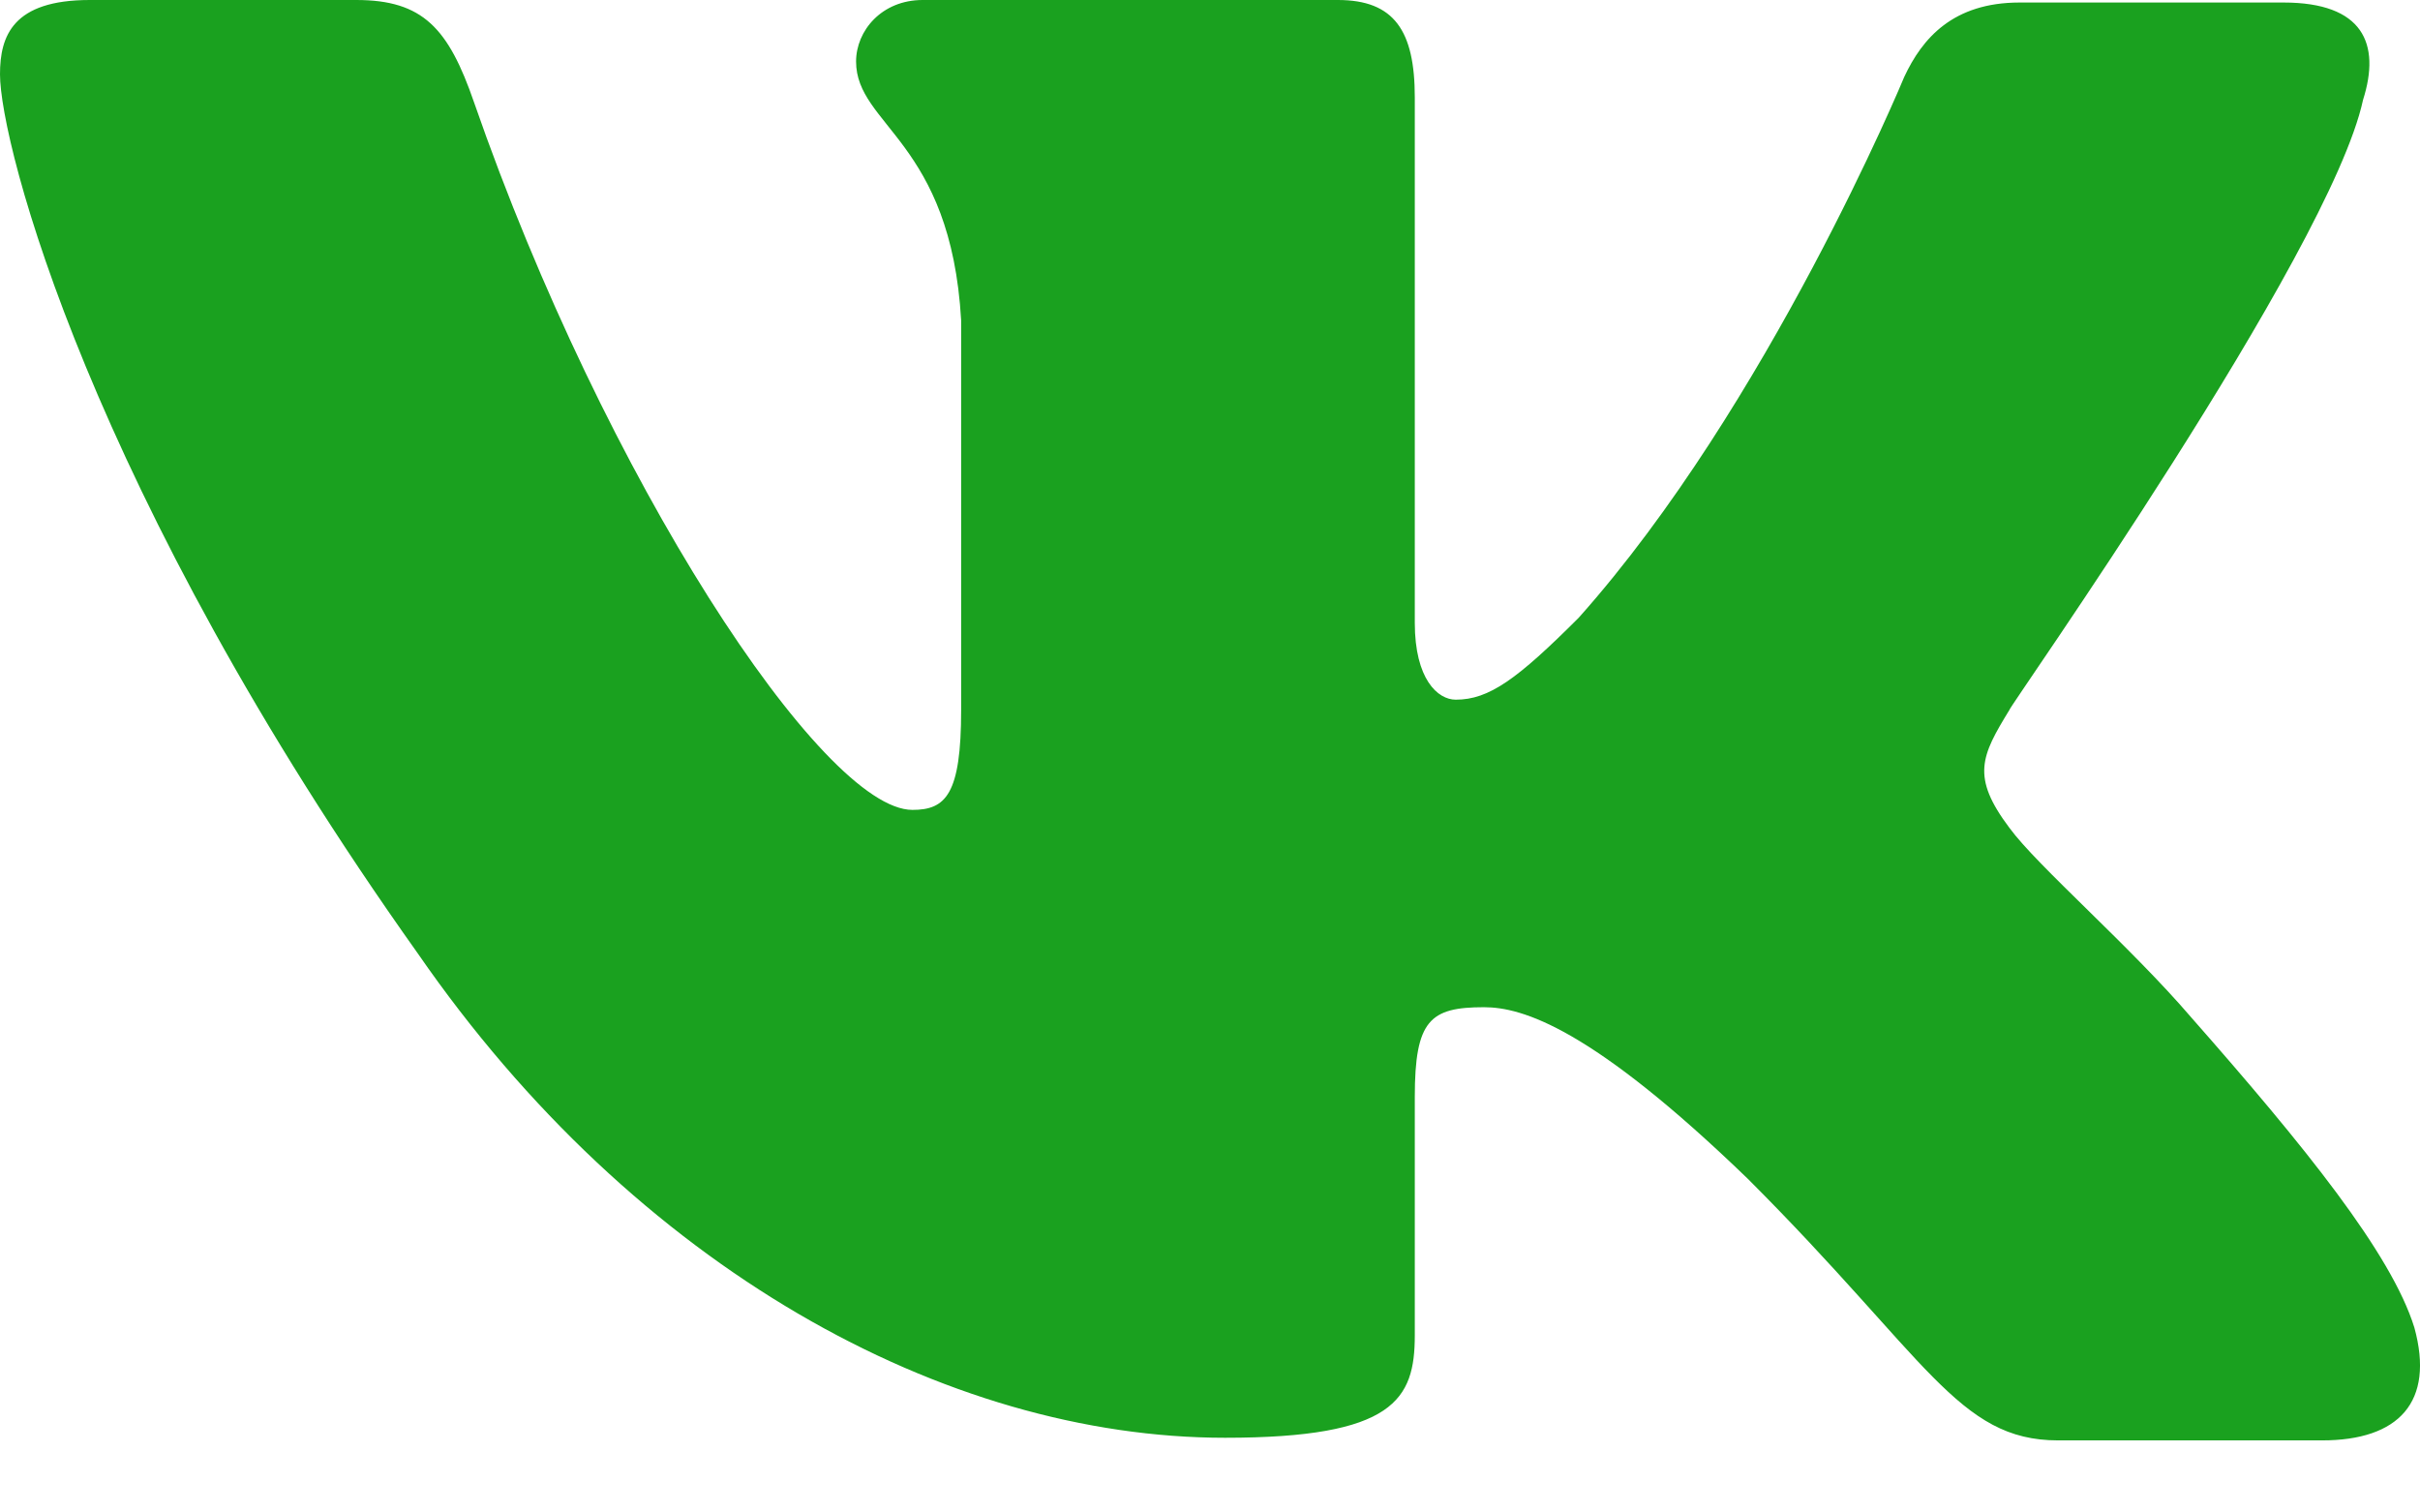 <svg width="24" height="15" viewBox="0 0 24 15" fill="none" xmlns="http://www.w3.org/2000/svg">
<path fill-rule="evenodd" clip-rule="evenodd" d="M23.435 0.991C23.613 0.432 23.435 0.025 22.647 0.025H20.029C19.368 0.025 19.063 0.381 18.885 0.763C18.885 0.763 17.538 4.016 15.657 6.126C15.047 6.736 14.768 6.939 14.437 6.939C14.259 6.939 14.031 6.736 14.031 6.177V0.966C14.031 0.305 13.827 0 13.268 0H9.15C8.744 0 8.49 0.305 8.49 0.61C8.49 1.245 9.43 1.398 9.532 3.177V7.041C9.532 7.88 9.379 8.032 9.049 8.032C8.159 8.032 5.999 4.753 4.702 1.017C4.448 0.28 4.194 0 3.533 0H0.89C0.127 0 0 0.356 0 0.737C0 1.423 0.89 4.88 4.143 9.455C6.304 12.582 9.379 14.259 12.15 14.259C13.827 14.259 14.031 13.878 14.031 13.243V10.879C14.031 10.116 14.183 9.989 14.717 9.989C15.098 9.989 15.784 10.193 17.335 11.692C19.114 13.471 19.419 14.285 20.41 14.285H23.029C23.791 14.285 24.147 13.904 23.944 13.166C23.715 12.429 22.851 11.362 21.732 10.091C21.122 9.379 20.207 8.591 19.928 8.21C19.546 7.702 19.648 7.498 19.928 7.041C19.902 7.041 23.105 2.516 23.435 0.991Z" fill="#1AA11F"/>
</svg>
